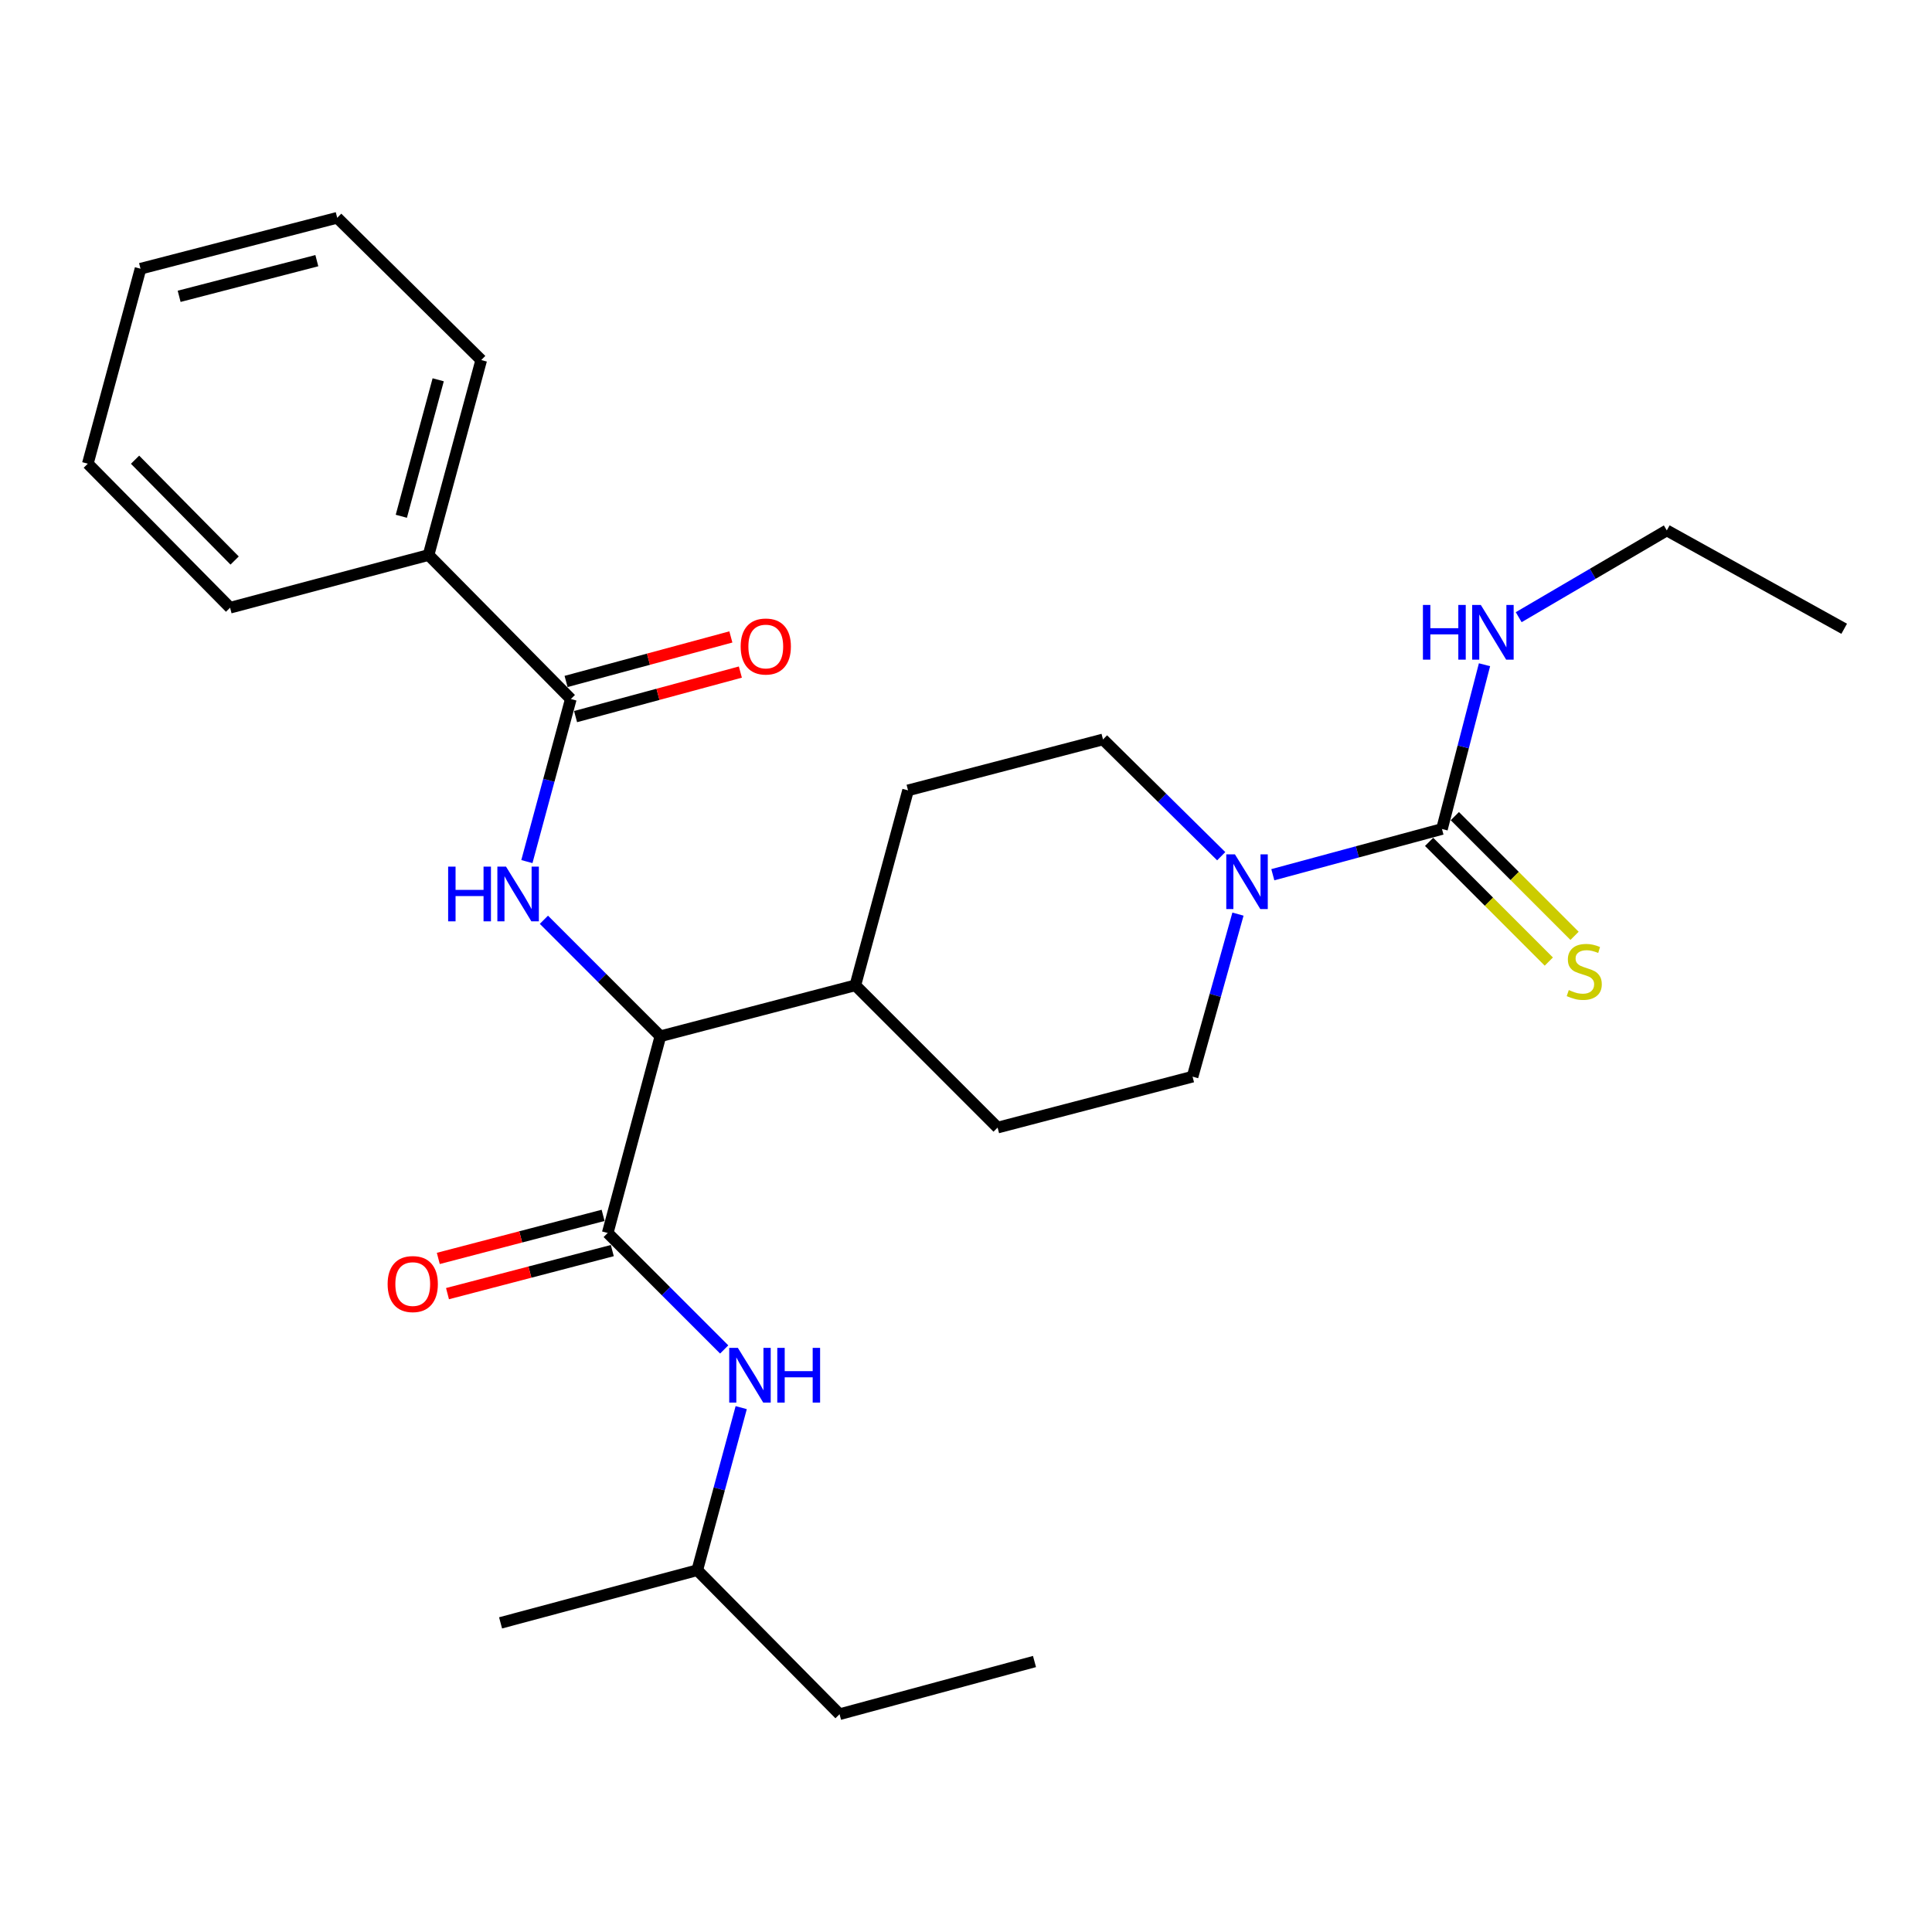 <?xml version='1.0' encoding='iso-8859-1'?>
<svg version='1.1' baseProfile='full'
              xmlns='http://www.w3.org/2000/svg'
                      xmlns:rdkit='http://www.rdkit.org/xml'
                      xmlns:xlink='http://www.w3.org/1999/xlink'
                  xml:space='preserve'
width='1000px' height='1000px' viewBox='0 0 1000 1000'>
<!-- END OF HEADER -->
<rect style='opacity:1.0;fill:#FFFFFF;stroke:none' width='1000' height='1000' x='0' y='0'> </rect>
<path class='bond-0' d='M 954.545,325.454 L 862.73,274.543' style='fill:none;fill-rule:evenodd;stroke:#000000;stroke-width:6px;stroke-linecap:butt;stroke-linejoin:miter;stroke-opacity:1' />
<path class='bond-1' d='M 640.771,473.143 L 629.021,515.209' style='fill:none;fill-rule:evenodd;stroke:#0000FF;stroke-width:6px;stroke-linecap:butt;stroke-linejoin:miter;stroke-opacity:1' />
<path class='bond-1' d='M 629.021,515.209 L 617.271,557.275' style='fill:none;fill-rule:evenodd;stroke:#000000;stroke-width:6px;stroke-linecap:butt;stroke-linejoin:miter;stroke-opacity:1' />
<path class='bond-2' d='M 658.811,452.754 L 702.585,440.92' style='fill:none;fill-rule:evenodd;stroke:#0000FF;stroke-width:6px;stroke-linecap:butt;stroke-linejoin:miter;stroke-opacity:1' />
<path class='bond-2' d='M 702.585,440.92 L 746.359,429.087' style='fill:none;fill-rule:evenodd;stroke:#000000;stroke-width:6px;stroke-linecap:butt;stroke-linejoin:miter;stroke-opacity:1' />
<path class='bond-3' d='M 632.099,443.167 L 601.506,412.948' style='fill:none;fill-rule:evenodd;stroke:#0000FF;stroke-width:6px;stroke-linecap:butt;stroke-linejoin:miter;stroke-opacity:1' />
<path class='bond-3' d='M 601.506,412.948 L 570.913,382.729' style='fill:none;fill-rule:evenodd;stroke:#000000;stroke-width:6px;stroke-linecap:butt;stroke-linejoin:miter;stroke-opacity:1' />
<path class='bond-4' d='M 739.698,435.748 L 770.679,466.729' style='fill:none;fill-rule:evenodd;stroke:#000000;stroke-width:6px;stroke-linecap:butt;stroke-linejoin:miter;stroke-opacity:1' />
<path class='bond-4' d='M 770.679,466.729 L 801.659,497.709' style='fill:none;fill-rule:evenodd;stroke:#CCCC00;stroke-width:6px;stroke-linecap:butt;stroke-linejoin:miter;stroke-opacity:1' />
<path class='bond-4' d='M 753.02,422.426 L 784.001,453.406' style='fill:none;fill-rule:evenodd;stroke:#000000;stroke-width:6px;stroke-linecap:butt;stroke-linejoin:miter;stroke-opacity:1' />
<path class='bond-4' d='M 784.001,453.406 L 814.981,484.387' style='fill:none;fill-rule:evenodd;stroke:#CCCC00;stroke-width:6px;stroke-linecap:butt;stroke-linejoin:miter;stroke-opacity:1' />
<path class='bond-5' d='M 746.359,429.087 L 757.368,386.576' style='fill:none;fill-rule:evenodd;stroke:#000000;stroke-width:6px;stroke-linecap:butt;stroke-linejoin:miter;stroke-opacity:1' />
<path class='bond-5' d='M 757.368,386.576 L 768.377,344.065' style='fill:none;fill-rule:evenodd;stroke:#0000FF;stroke-width:6px;stroke-linecap:butt;stroke-linejoin:miter;stroke-opacity:1' />
<path class='bond-6' d='M 786.073,319.455 L 824.401,296.999' style='fill:none;fill-rule:evenodd;stroke:#0000FF;stroke-width:6px;stroke-linecap:butt;stroke-linejoin:miter;stroke-opacity:1' />
<path class='bond-6' d='M 824.401,296.999 L 862.73,274.543' style='fill:none;fill-rule:evenodd;stroke:#000000;stroke-width:6px;stroke-linecap:butt;stroke-linejoin:miter;stroke-opacity:1' />
<path class='bond-7' d='M 434.551,887.275 L 360.906,812.73' style='fill:none;fill-rule:evenodd;stroke:#000000;stroke-width:6px;stroke-linecap:butt;stroke-linejoin:miter;stroke-opacity:1' />
<path class='bond-8' d='M 434.551,887.275 L 535.451,859.998' style='fill:none;fill-rule:evenodd;stroke:#000000;stroke-width:6px;stroke-linecap:butt;stroke-linejoin:miter;stroke-opacity:1' />
<path class='bond-9' d='M 312.166,629.07 L 269.514,640.214' style='fill:none;fill-rule:evenodd;stroke:#000000;stroke-width:6px;stroke-linecap:butt;stroke-linejoin:miter;stroke-opacity:1' />
<path class='bond-9' d='M 269.514,640.214 L 226.863,651.358' style='fill:none;fill-rule:evenodd;stroke:#FF0000;stroke-width:6px;stroke-linecap:butt;stroke-linejoin:miter;stroke-opacity:1' />
<path class='bond-9' d='M 316.929,647.298 L 274.277,658.442' style='fill:none;fill-rule:evenodd;stroke:#000000;stroke-width:6px;stroke-linecap:butt;stroke-linejoin:miter;stroke-opacity:1' />
<path class='bond-9' d='M 274.277,658.442 L 231.625,669.586' style='fill:none;fill-rule:evenodd;stroke:#FF0000;stroke-width:6px;stroke-linecap:butt;stroke-linejoin:miter;stroke-opacity:1' />
<path class='bond-10' d='M 314.548,638.184 L 344.693,668.329' style='fill:none;fill-rule:evenodd;stroke:#000000;stroke-width:6px;stroke-linecap:butt;stroke-linejoin:miter;stroke-opacity:1' />
<path class='bond-10' d='M 344.693,668.329 L 374.839,698.475' style='fill:none;fill-rule:evenodd;stroke:#0000FF;stroke-width:6px;stroke-linecap:butt;stroke-linejoin:miter;stroke-opacity:1' />
<path class='bond-11' d='M 314.548,638.184 L 341.814,536.362' style='fill:none;fill-rule:evenodd;stroke:#000000;stroke-width:6px;stroke-linecap:butt;stroke-linejoin:miter;stroke-opacity:1' />
<path class='bond-12' d='M 383.648,728.592 L 372.277,770.661' style='fill:none;fill-rule:evenodd;stroke:#0000FF;stroke-width:6px;stroke-linecap:butt;stroke-linejoin:miter;stroke-opacity:1' />
<path class='bond-12' d='M 372.277,770.661 L 360.906,812.73' style='fill:none;fill-rule:evenodd;stroke:#000000;stroke-width:6px;stroke-linecap:butt;stroke-linejoin:miter;stroke-opacity:1' />
<path class='bond-13' d='M 360.906,812.73 L 259.094,839.996' style='fill:none;fill-rule:evenodd;stroke:#000000;stroke-width:6px;stroke-linecap:butt;stroke-linejoin:miter;stroke-opacity:1' />
<path class='bond-14' d='M 221.822,287.271 L 249.088,186.36' style='fill:none;fill-rule:evenodd;stroke:#000000;stroke-width:6px;stroke-linecap:butt;stroke-linejoin:miter;stroke-opacity:1' />
<path class='bond-14' d='M 207.723,267.22 L 226.81,196.582' style='fill:none;fill-rule:evenodd;stroke:#000000;stroke-width:6px;stroke-linecap:butt;stroke-linejoin:miter;stroke-opacity:1' />
<path class='bond-15' d='M 221.822,287.271 L 119.089,314.548' style='fill:none;fill-rule:evenodd;stroke:#000000;stroke-width:6px;stroke-linecap:butt;stroke-linejoin:miter;stroke-opacity:1' />
<path class='bond-16' d='M 221.822,287.271 L 295.456,361.816' style='fill:none;fill-rule:evenodd;stroke:#000000;stroke-width:6px;stroke-linecap:butt;stroke-linejoin:miter;stroke-opacity:1' />
<path class='bond-17' d='M 272.713,445.954 L 284.085,403.885' style='fill:none;fill-rule:evenodd;stroke:#0000FF;stroke-width:6px;stroke-linecap:butt;stroke-linejoin:miter;stroke-opacity:1' />
<path class='bond-17' d='M 284.085,403.885 L 295.456,361.816' style='fill:none;fill-rule:evenodd;stroke:#000000;stroke-width:6px;stroke-linecap:butt;stroke-linejoin:miter;stroke-opacity:1' />
<path class='bond-18' d='M 281.523,476.071 L 311.668,506.216' style='fill:none;fill-rule:evenodd;stroke:#0000FF;stroke-width:6px;stroke-linecap:butt;stroke-linejoin:miter;stroke-opacity:1' />
<path class='bond-18' d='M 311.668,506.216 L 341.814,536.362' style='fill:none;fill-rule:evenodd;stroke:#000000;stroke-width:6px;stroke-linecap:butt;stroke-linejoin:miter;stroke-opacity:1' />
<path class='bond-19' d='M 297.913,370.91 L 340.562,359.386' style='fill:none;fill-rule:evenodd;stroke:#000000;stroke-width:6px;stroke-linecap:butt;stroke-linejoin:miter;stroke-opacity:1' />
<path class='bond-19' d='M 340.562,359.386 L 383.211,347.863' style='fill:none;fill-rule:evenodd;stroke:#FF0000;stroke-width:6px;stroke-linecap:butt;stroke-linejoin:miter;stroke-opacity:1' />
<path class='bond-19' d='M 292.999,352.722 L 335.648,341.198' style='fill:none;fill-rule:evenodd;stroke:#000000;stroke-width:6px;stroke-linecap:butt;stroke-linejoin:miter;stroke-opacity:1' />
<path class='bond-19' d='M 335.648,341.198 L 378.297,329.675' style='fill:none;fill-rule:evenodd;stroke:#FF0000;stroke-width:6px;stroke-linecap:butt;stroke-linejoin:miter;stroke-opacity:1' />
<path class='bond-20' d='M 249.088,186.36 L 174.543,112.725' style='fill:none;fill-rule:evenodd;stroke:#000000;stroke-width:6px;stroke-linecap:butt;stroke-linejoin:miter;stroke-opacity:1' />
<path class='bond-21' d='M 516.36,583.641 L 617.271,557.275' style='fill:none;fill-rule:evenodd;stroke:#000000;stroke-width:6px;stroke-linecap:butt;stroke-linejoin:miter;stroke-opacity:1' />
<path class='bond-22' d='M 516.36,583.641 L 442.725,509.996' style='fill:none;fill-rule:evenodd;stroke:#000000;stroke-width:6px;stroke-linecap:butt;stroke-linejoin:miter;stroke-opacity:1' />
<path class='bond-23' d='M 442.725,509.996 L 470.002,409.095' style='fill:none;fill-rule:evenodd;stroke:#000000;stroke-width:6px;stroke-linecap:butt;stroke-linejoin:miter;stroke-opacity:1' />
<path class='bond-24' d='M 442.725,509.996 L 341.814,536.362' style='fill:none;fill-rule:evenodd;stroke:#000000;stroke-width:6px;stroke-linecap:butt;stroke-linejoin:miter;stroke-opacity:1' />
<path class='bond-25' d='M 470.002,409.095 L 570.913,382.729' style='fill:none;fill-rule:evenodd;stroke:#000000;stroke-width:6px;stroke-linecap:butt;stroke-linejoin:miter;stroke-opacity:1' />
<path class='bond-26' d='M 119.089,314.548 L 45.455,240.003' style='fill:none;fill-rule:evenodd;stroke:#000000;stroke-width:6px;stroke-linecap:butt;stroke-linejoin:miter;stroke-opacity:1' />
<path class='bond-26' d='M 121.448,290.126 L 69.903,237.944' style='fill:none;fill-rule:evenodd;stroke:#000000;stroke-width:6px;stroke-linecap:butt;stroke-linejoin:miter;stroke-opacity:1' />
<path class='bond-27' d='M 174.543,112.725 L 72.731,139.091' style='fill:none;fill-rule:evenodd;stroke:#000000;stroke-width:6px;stroke-linecap:butt;stroke-linejoin:miter;stroke-opacity:1' />
<path class='bond-27' d='M 163.994,134.919 L 92.726,153.375' style='fill:none;fill-rule:evenodd;stroke:#000000;stroke-width:6px;stroke-linecap:butt;stroke-linejoin:miter;stroke-opacity:1' />
<path class='bond-28' d='M 45.455,240.003 L 72.731,139.091' style='fill:none;fill-rule:evenodd;stroke:#000000;stroke-width:6px;stroke-linecap:butt;stroke-linejoin:miter;stroke-opacity:1' />
<path  class='atom-1' d='M 639.198 442.204
L 648.478 457.204
Q 649.398 458.684, 650.878 461.364
Q 652.358 464.044, 652.438 464.204
L 652.438 442.204
L 656.198 442.204
L 656.198 470.524
L 652.318 470.524
L 642.358 454.124
Q 641.198 452.204, 639.958 450.004
Q 638.758 447.804, 638.398 447.124
L 638.398 470.524
L 634.718 470.524
L 634.718 442.204
L 639.198 442.204
' fill='#0000FF'/>
<path  class='atom-3' d='M 812.004 512.452
Q 812.324 512.572, 813.644 513.132
Q 814.964 513.692, 816.404 514.052
Q 817.884 514.372, 819.324 514.372
Q 822.004 514.372, 823.564 513.092
Q 825.124 511.772, 825.124 509.492
Q 825.124 507.932, 824.324 506.972
Q 823.564 506.012, 822.364 505.492
Q 821.164 504.972, 819.164 504.372
Q 816.644 503.612, 815.124 502.892
Q 813.644 502.172, 812.564 500.652
Q 811.524 499.132, 811.524 496.572
Q 811.524 493.012, 813.924 490.812
Q 816.364 488.612, 821.164 488.612
Q 824.444 488.612, 828.164 490.172
L 827.244 493.252
Q 823.844 491.852, 821.284 491.852
Q 818.524 491.852, 817.004 493.012
Q 815.484 494.132, 815.524 496.092
Q 815.524 497.612, 816.284 498.532
Q 817.084 499.452, 818.204 499.972
Q 819.364 500.492, 821.284 501.092
Q 823.844 501.892, 825.364 502.692
Q 826.884 503.492, 827.964 505.132
Q 829.084 506.732, 829.084 509.492
Q 829.084 513.412, 826.444 515.532
Q 823.844 517.612, 819.484 517.612
Q 816.964 517.612, 815.044 517.052
Q 813.164 516.532, 810.924 515.612
L 812.004 512.452
' fill='#CCCC00'/>
<path  class='atom-4' d='M 736.505 313.115
L 740.345 313.115
L 740.345 325.155
L 754.825 325.155
L 754.825 313.115
L 758.665 313.115
L 758.665 341.435
L 754.825 341.435
L 754.825 328.355
L 740.345 328.355
L 740.345 341.435
L 736.505 341.435
L 736.505 313.115
' fill='#0000FF'/>
<path  class='atom-4' d='M 766.465 313.115
L 775.745 328.115
Q 776.665 329.595, 778.145 332.275
Q 779.625 334.955, 779.705 335.115
L 779.705 313.115
L 783.465 313.115
L 783.465 341.435
L 779.585 341.435
L 769.625 325.035
Q 768.465 323.115, 767.225 320.915
Q 766.025 318.715, 765.665 318.035
L 765.665 341.435
L 761.985 341.435
L 761.985 313.115
L 766.465 313.115
' fill='#0000FF'/>
<path  class='atom-8' d='M 200.636 664.63
Q 200.636 657.83, 203.996 654.03
Q 207.356 650.23, 213.636 650.23
Q 219.916 650.23, 223.276 654.03
Q 226.636 657.83, 226.636 664.63
Q 226.636 671.51, 223.236 675.43
Q 219.836 679.31, 213.636 679.31
Q 207.396 679.31, 203.996 675.43
Q 200.636 671.55, 200.636 664.63
M 213.636 676.11
Q 217.956 676.11, 220.276 673.23
Q 222.636 670.31, 222.636 664.63
Q 222.636 659.07, 220.276 656.27
Q 217.956 653.43, 213.636 653.43
Q 209.316 653.43, 206.956 656.23
Q 204.636 659.03, 204.636 664.63
Q 204.636 670.35, 206.956 673.23
Q 209.316 676.11, 213.636 676.11
' fill='#FF0000'/>
<path  class='atom-9' d='M 381.922 697.658
L 391.202 712.658
Q 392.122 714.138, 393.602 716.818
Q 395.082 719.498, 395.162 719.658
L 395.162 697.658
L 398.922 697.658
L 398.922 725.978
L 395.042 725.978
L 385.082 709.578
Q 383.922 707.658, 382.682 705.458
Q 381.482 703.258, 381.122 702.578
L 381.122 725.978
L 377.442 725.978
L 377.442 697.658
L 381.922 697.658
' fill='#0000FF'/>
<path  class='atom-9' d='M 402.322 697.658
L 406.162 697.658
L 406.162 709.698
L 420.642 709.698
L 420.642 697.658
L 424.482 697.658
L 424.482 725.978
L 420.642 725.978
L 420.642 712.898
L 406.162 712.898
L 406.162 725.978
L 402.322 725.978
L 402.322 697.658
' fill='#0000FF'/>
<path  class='atom-12' d='M 231.959 448.567
L 235.799 448.567
L 235.799 460.607
L 250.279 460.607
L 250.279 448.567
L 254.119 448.567
L 254.119 476.887
L 250.279 476.887
L 250.279 463.807
L 235.799 463.807
L 235.799 476.887
L 231.959 476.887
L 231.959 448.567
' fill='#0000FF'/>
<path  class='atom-12' d='M 261.919 448.567
L 271.199 463.567
Q 272.119 465.047, 273.599 467.727
Q 275.079 470.407, 275.159 470.567
L 275.159 448.567
L 278.919 448.567
L 278.919 476.887
L 275.039 476.887
L 265.079 460.487
Q 263.919 458.567, 262.679 456.367
Q 261.479 454.167, 261.119 453.487
L 261.119 476.887
L 257.439 476.887
L 257.439 448.567
L 261.919 448.567
' fill='#0000FF'/>
<path  class='atom-14' d='M 383.367 334.63
Q 383.367 327.83, 386.727 324.03
Q 390.087 320.23, 396.367 320.23
Q 402.647 320.23, 406.007 324.03
Q 409.367 327.83, 409.367 334.63
Q 409.367 341.51, 405.967 345.43
Q 402.567 349.31, 396.367 349.31
Q 390.127 349.31, 386.727 345.43
Q 383.367 341.55, 383.367 334.63
M 396.367 346.11
Q 400.687 346.11, 403.007 343.23
Q 405.367 340.31, 405.367 334.63
Q 405.367 329.07, 403.007 326.27
Q 400.687 323.43, 396.367 323.43
Q 392.047 323.43, 389.687 326.23
Q 387.367 329.03, 387.367 334.63
Q 387.367 340.35, 389.687 343.23
Q 392.047 346.11, 396.367 346.11
' fill='#FF0000'/>
</svg>
